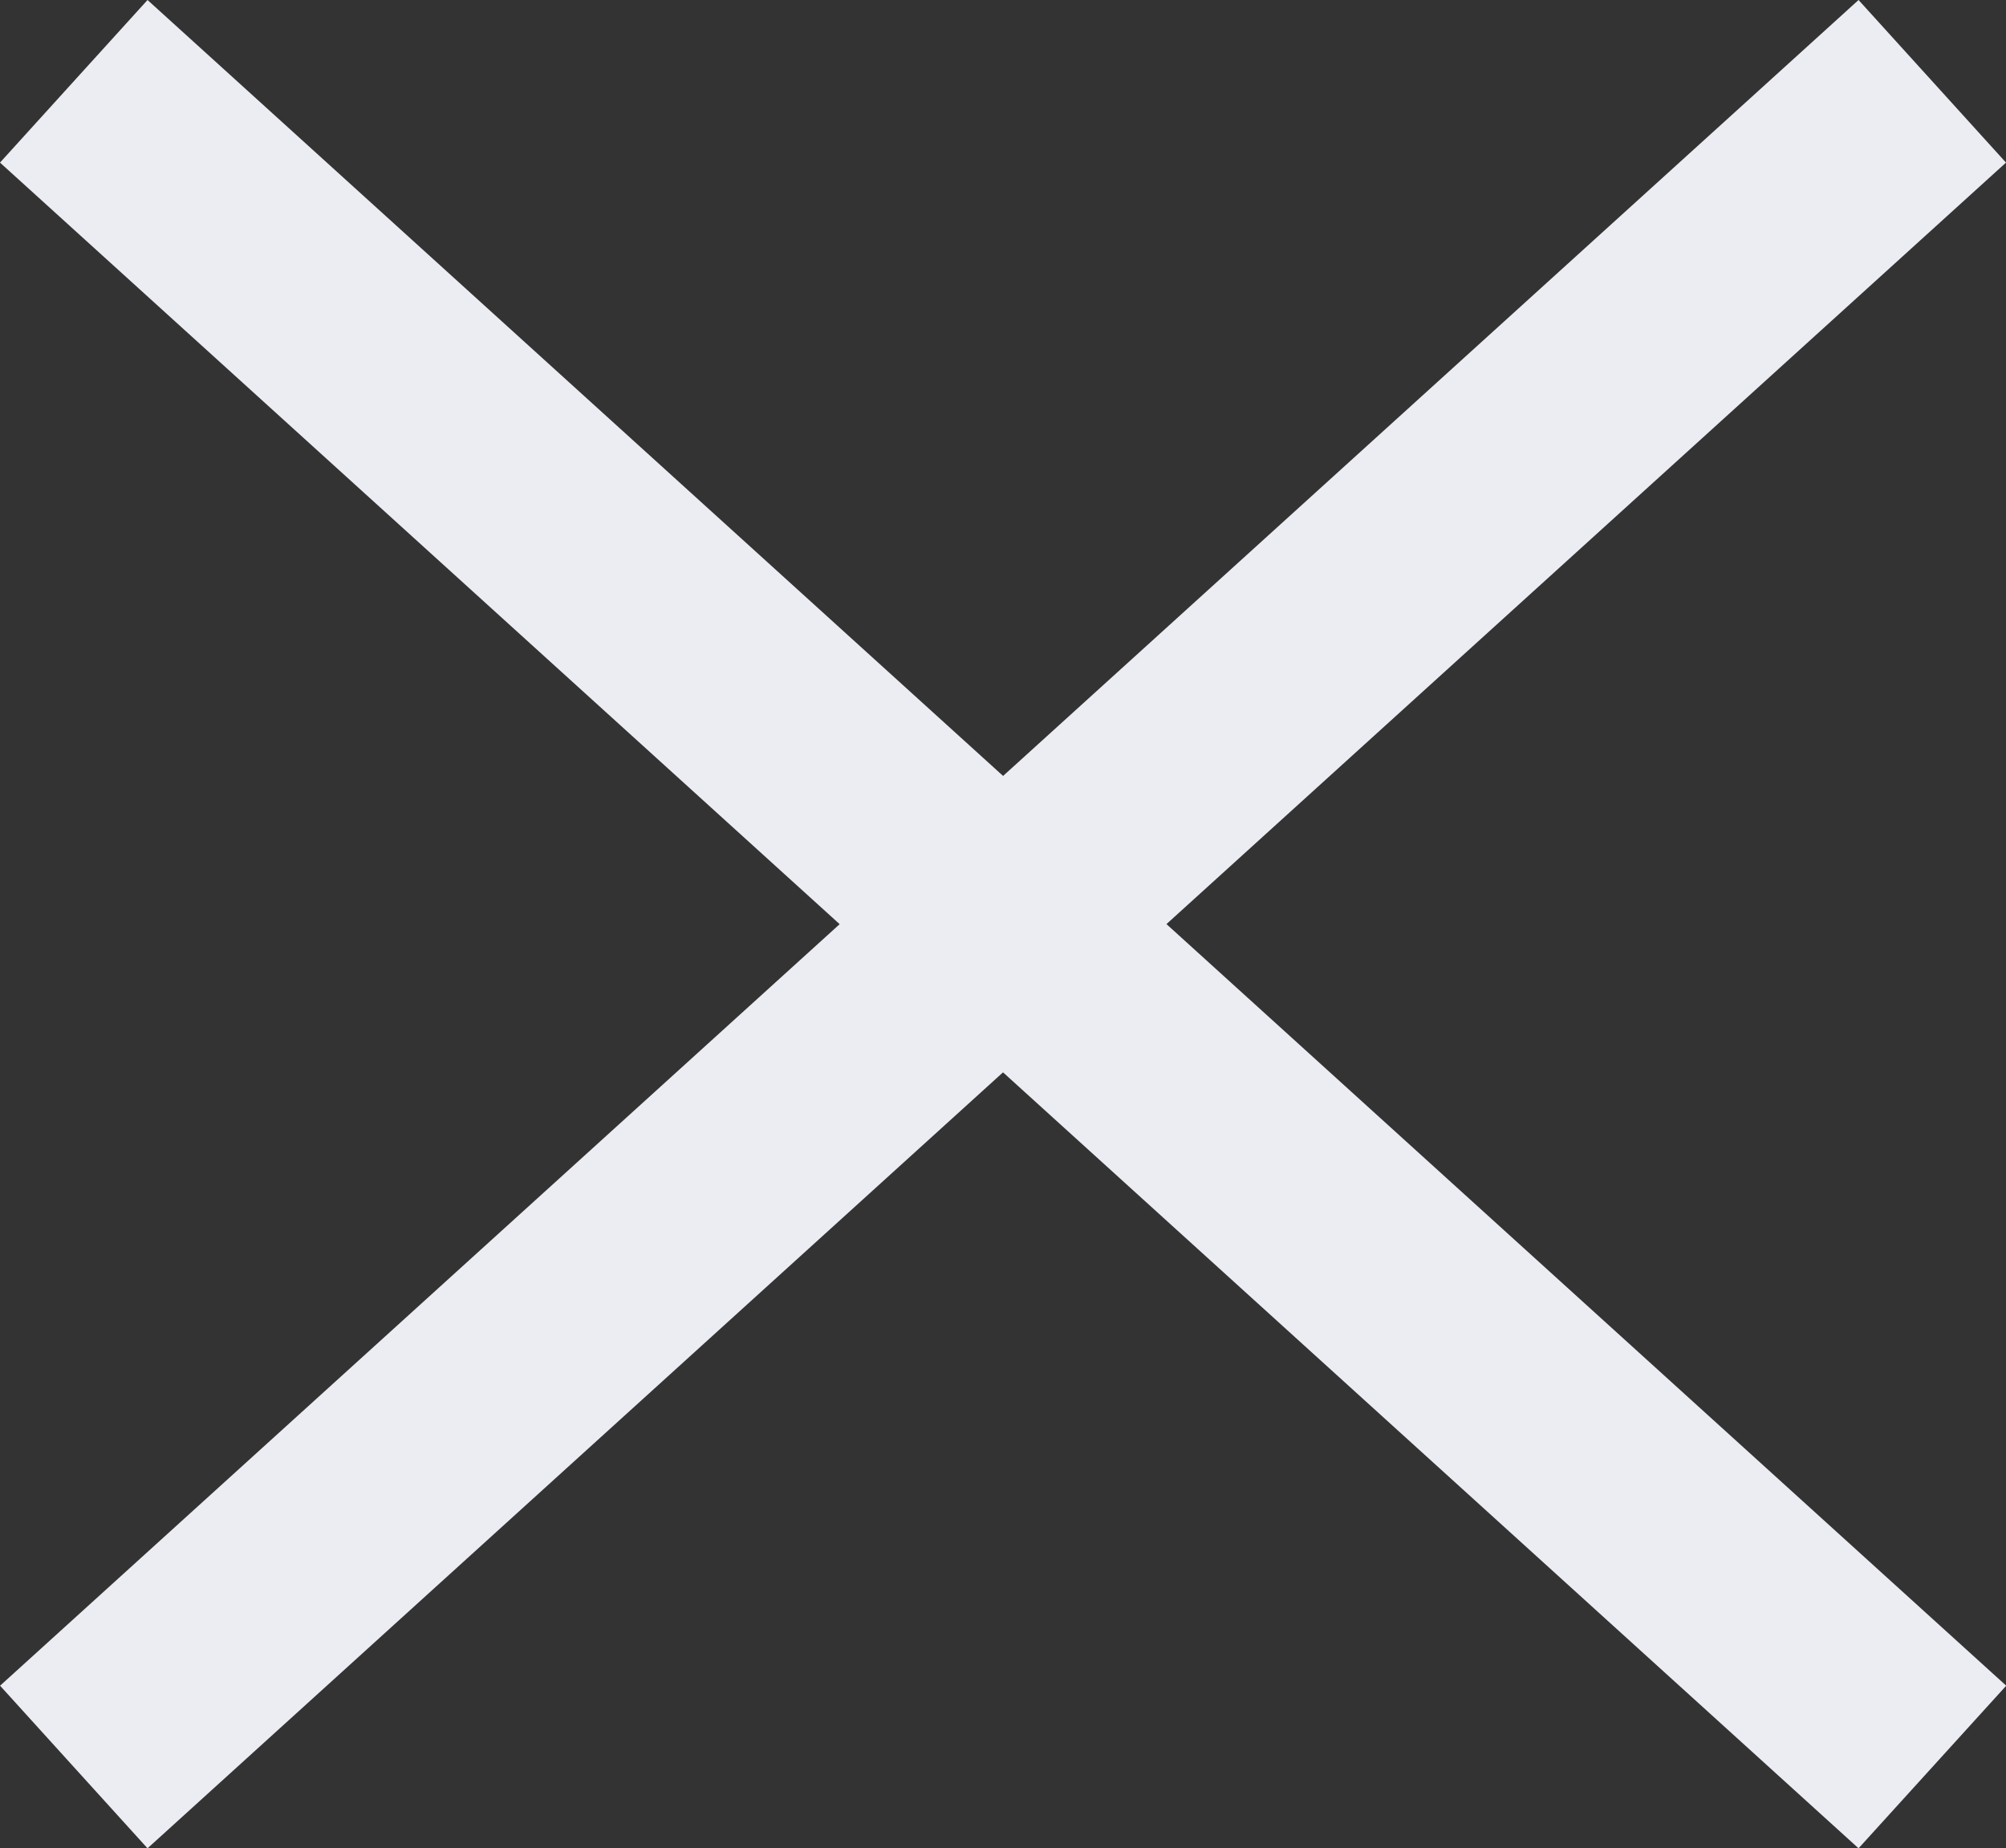 <svg xmlns="http://www.w3.org/2000/svg" width="27.413" height="25.257" viewBox="0 0 27.413 25.257"><rect x="0" y="0" width="27.413" height="25.257" fill="#333333" stroke="none"/><g transform="translate(-1169.095 -144.389)"><path d="M24.39,24.146-1.008,1.111,1.008-1.111l25.4,23.035Z" transform="translate(1170.103 145.5)" fill="#ecedf3"/><path d="M1.008,24.146l-2.015-2.222L24.39-1.111l2.015,2.222Z" transform="translate(1170.103 145.5)" fill="#ecedf3"/></g></svg>